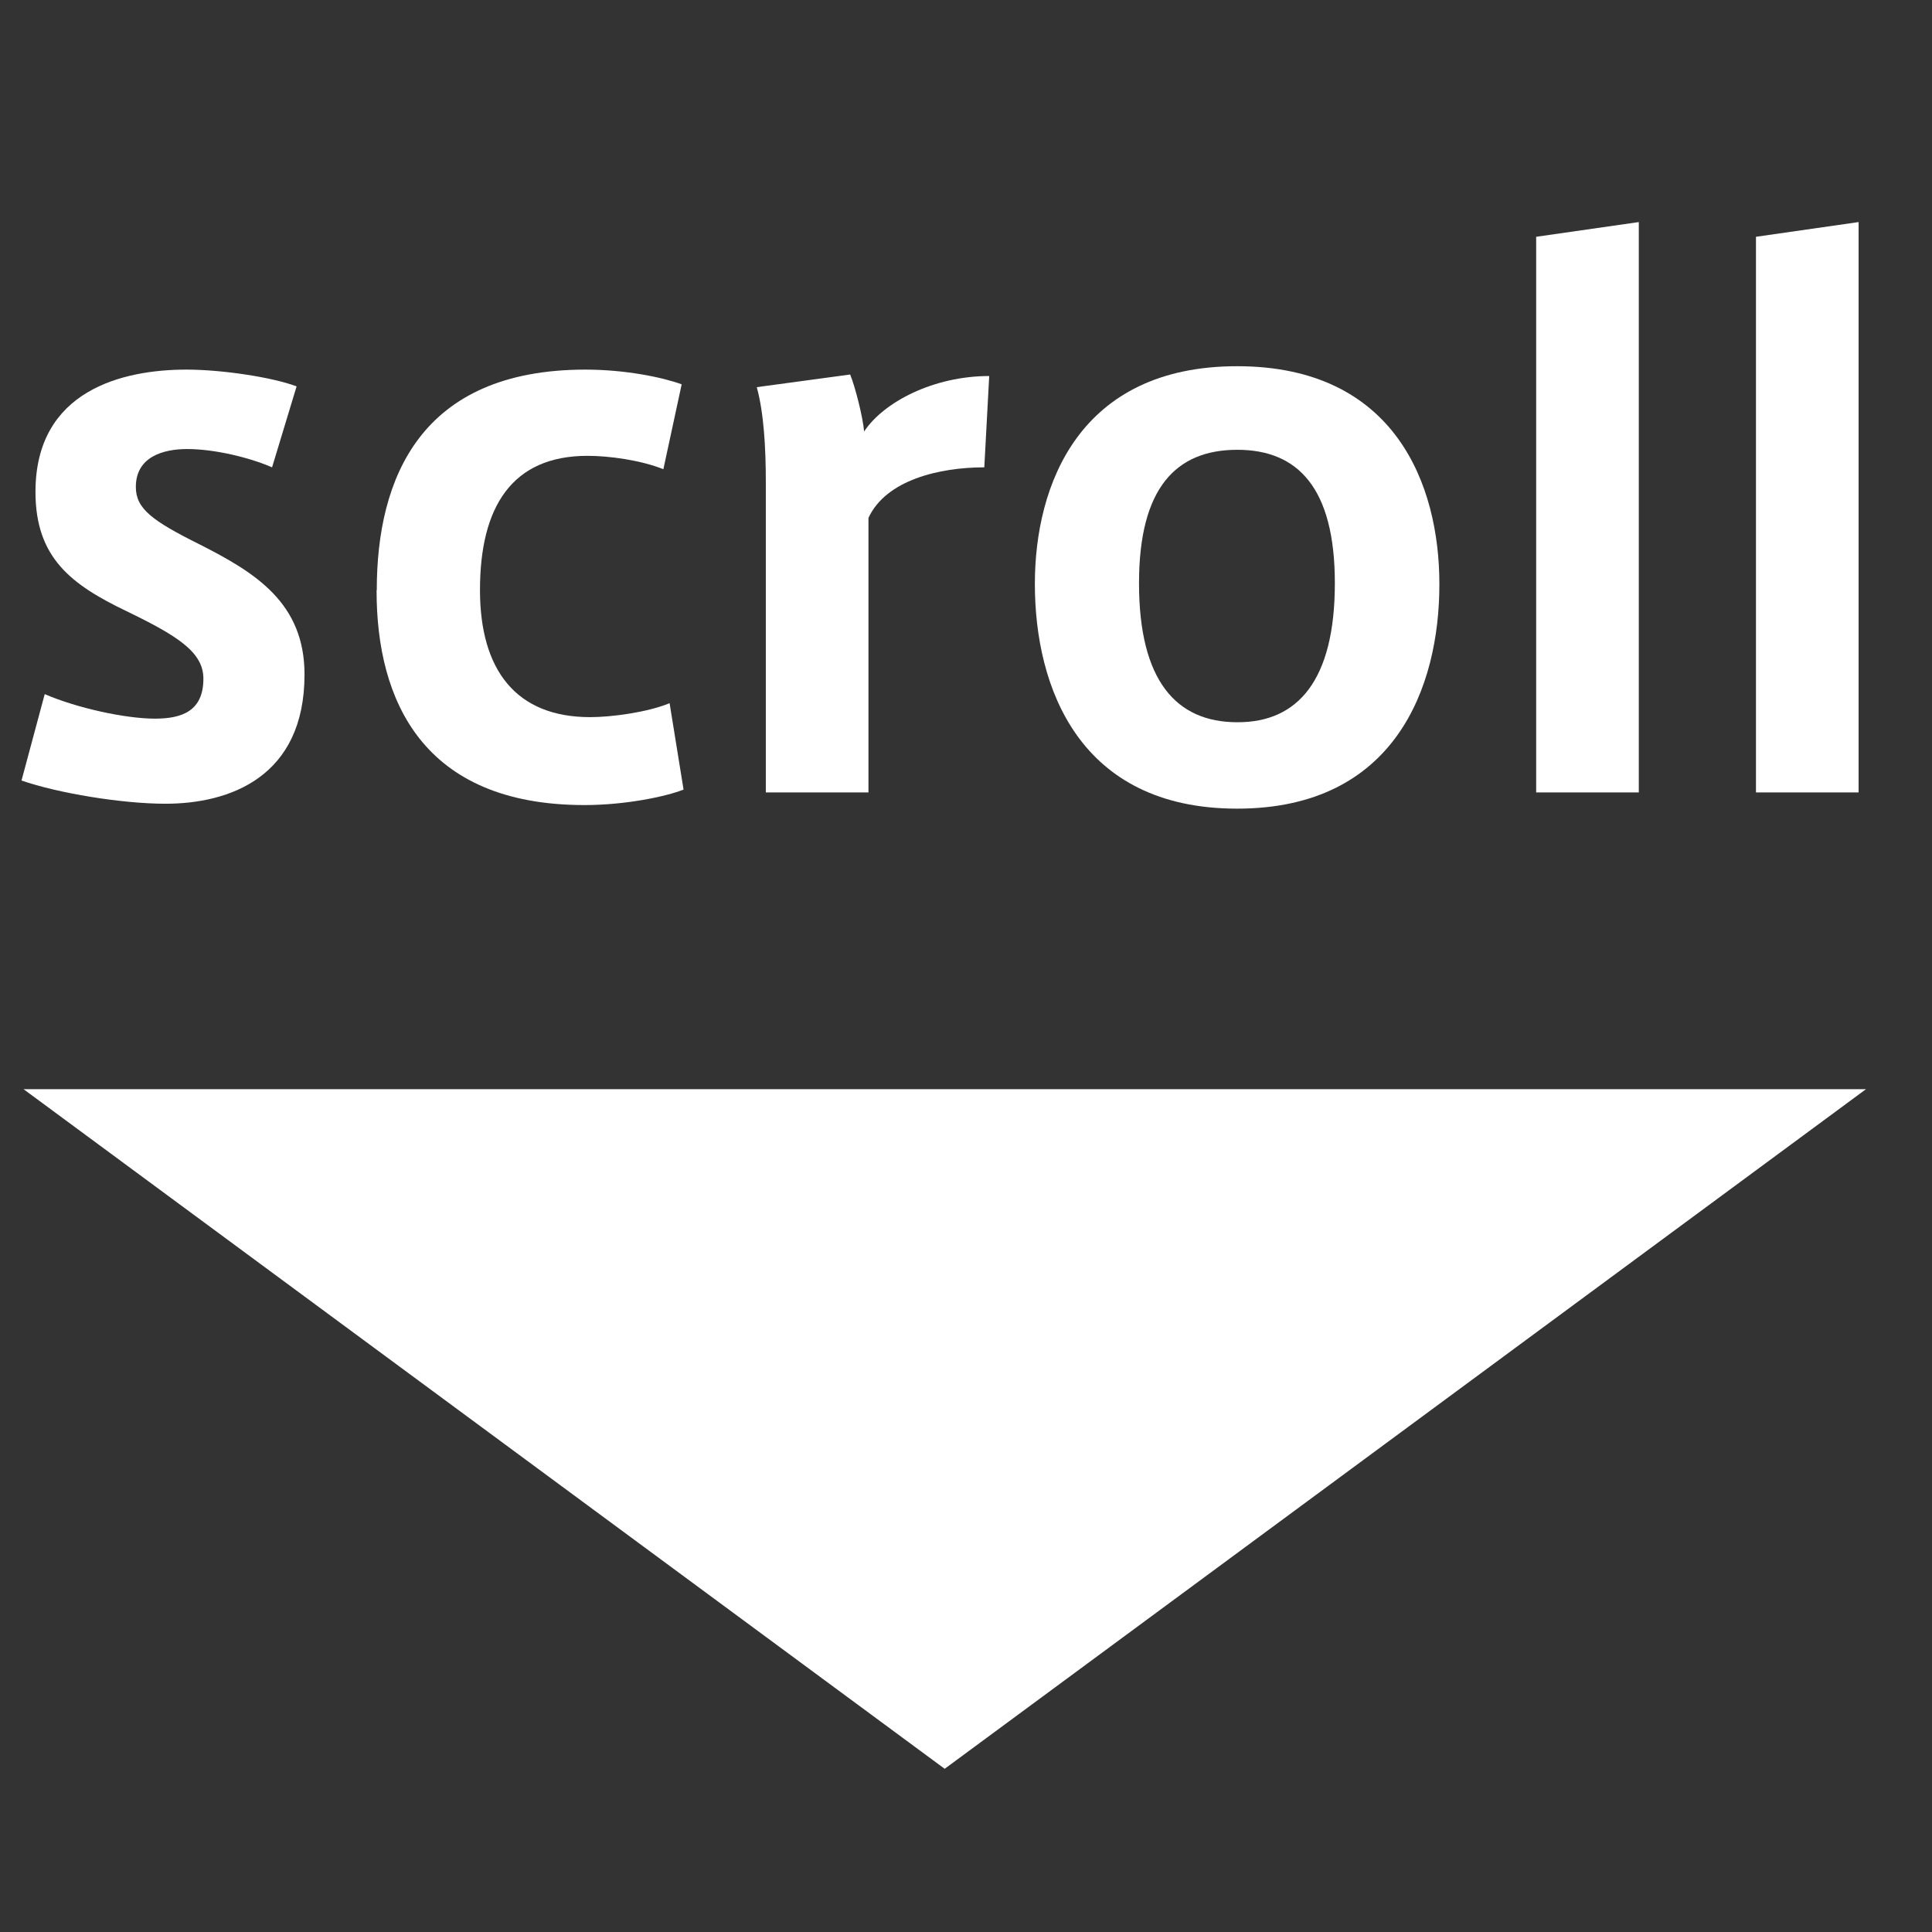 <?xml version="1.0" encoding="utf-8"?>
<!-- Generator: Adobe Illustrator 18.1.1, SVG Export Plug-In . SVG Version: 6.00 Build 0)  -->
<!DOCTYPE svg PUBLIC "-//W3C//DTD SVG 1.1//EN" "http://www.w3.org/Graphics/SVG/1.1/DTD/svg11.dtd">
<svg version="1.1" id="レイヤー_1" xmlns="http://www.w3.org/2000/svg" xmlns:xlink="http://www.w3.org/1999/xlink" x="0px"
	 y="0px" viewBox="0 0 1024 1024" enable-background="new 0 0 1024 1024" xml:space="preserve">
<rect x="0" y="0" width="1024" height="1024" fill="#333333" stroke="none"/>
<title>アートボード 1</title>
<g>
	<g>
		<g enable-background="new    ">
			<path fill="#FFFFFF" d="M144.2,247.7c-11.9-5.2-30.5-9.7-45-9.7c-12.7,0-27.2,4.1-27.2,20.1c0,11.5,8.6,17.9,33.9,30.5
				c29.4,14.9,55.5,30.9,55.5,68.9c0,54.4-39.8,68.5-73.7,68.5c-23.1,0-57-5.6-76.3-12.3l12.3-45.8c17.1,7.4,42.8,13,58.4,13
				c14.5,0,25.7-4.1,25.7-21.2c0-14.1-13.8-22.7-40.6-35.7c-29.4-14.1-48.4-28.3-48.4-63.3c0-54,46.5-64.8,80-64.8
				c19,0,45.8,4.1,58.4,8.9L144.2,247.7z"/>
			<path fill="#FFFFFF" d="M199.7,312.8c0-59.2,23.1-116.9,110.6-116.9c21.2,0,40.9,4.1,51,7.8l-9.7,45c-11.9-4.8-28.7-7.1-40.2-7.1
				c-40.2,0-57,27.2-57,71.1c0,42.8,19.4,67.4,58.4,67.4c11.5,0,30.5-2.6,42.1-7.4l7.4,45.8c-9.3,3.7-30.9,8.2-52.5,8.2
				c-86,0-110.2-55.8-110.2-113.5V312.8z"/>
			<path fill="#FFFFFF" d="M524.3,199.3l-2.6,48.4c-23.8,0-52.1,6.7-61.4,26.8V420h-54.4V255.5c0-18.6-1.1-36.9-4.8-50.3l49.5-6.7
				c2.6,6.3,6.7,22.3,7.4,30.2C468.4,213,494.9,199.3,524.3,199.3z"/>
			<path fill="#FFFFFF" d="M762.9,309.8c0,54.4-23.5,118.8-107.2,118.8c-83.8,0-107.2-64.4-107.2-119.1
				c0-52.5,23.5-115.4,107.2-115.4c83.8,0,107.2,62.9,107.2,115.4V309.8z M656.1,382.8c31.6,0,51.4-22,51.4-73.7
				c0-50.6-19.7-70.7-51.7-70.7c-32.4,0-52.1,20.1-52.1,70.7c0,51.7,19.7,73.7,52.1,73.7H656.1z"/>
			<path fill="#FFFFFF" d="M868.6,420h-54.4V125.5l54.4-7.8V420z"/>
			<path fill="#FFFFFF" d="M985.1,420h-54.4V125.5l54.4-7.8V420z"/>
		</g>
	</g>
	<g>
		<polygon fill="#FFFFFF" points="989,577.3 500.7,937.5 12.5,577.3 		"/>
	</g>
</g>
</svg>

